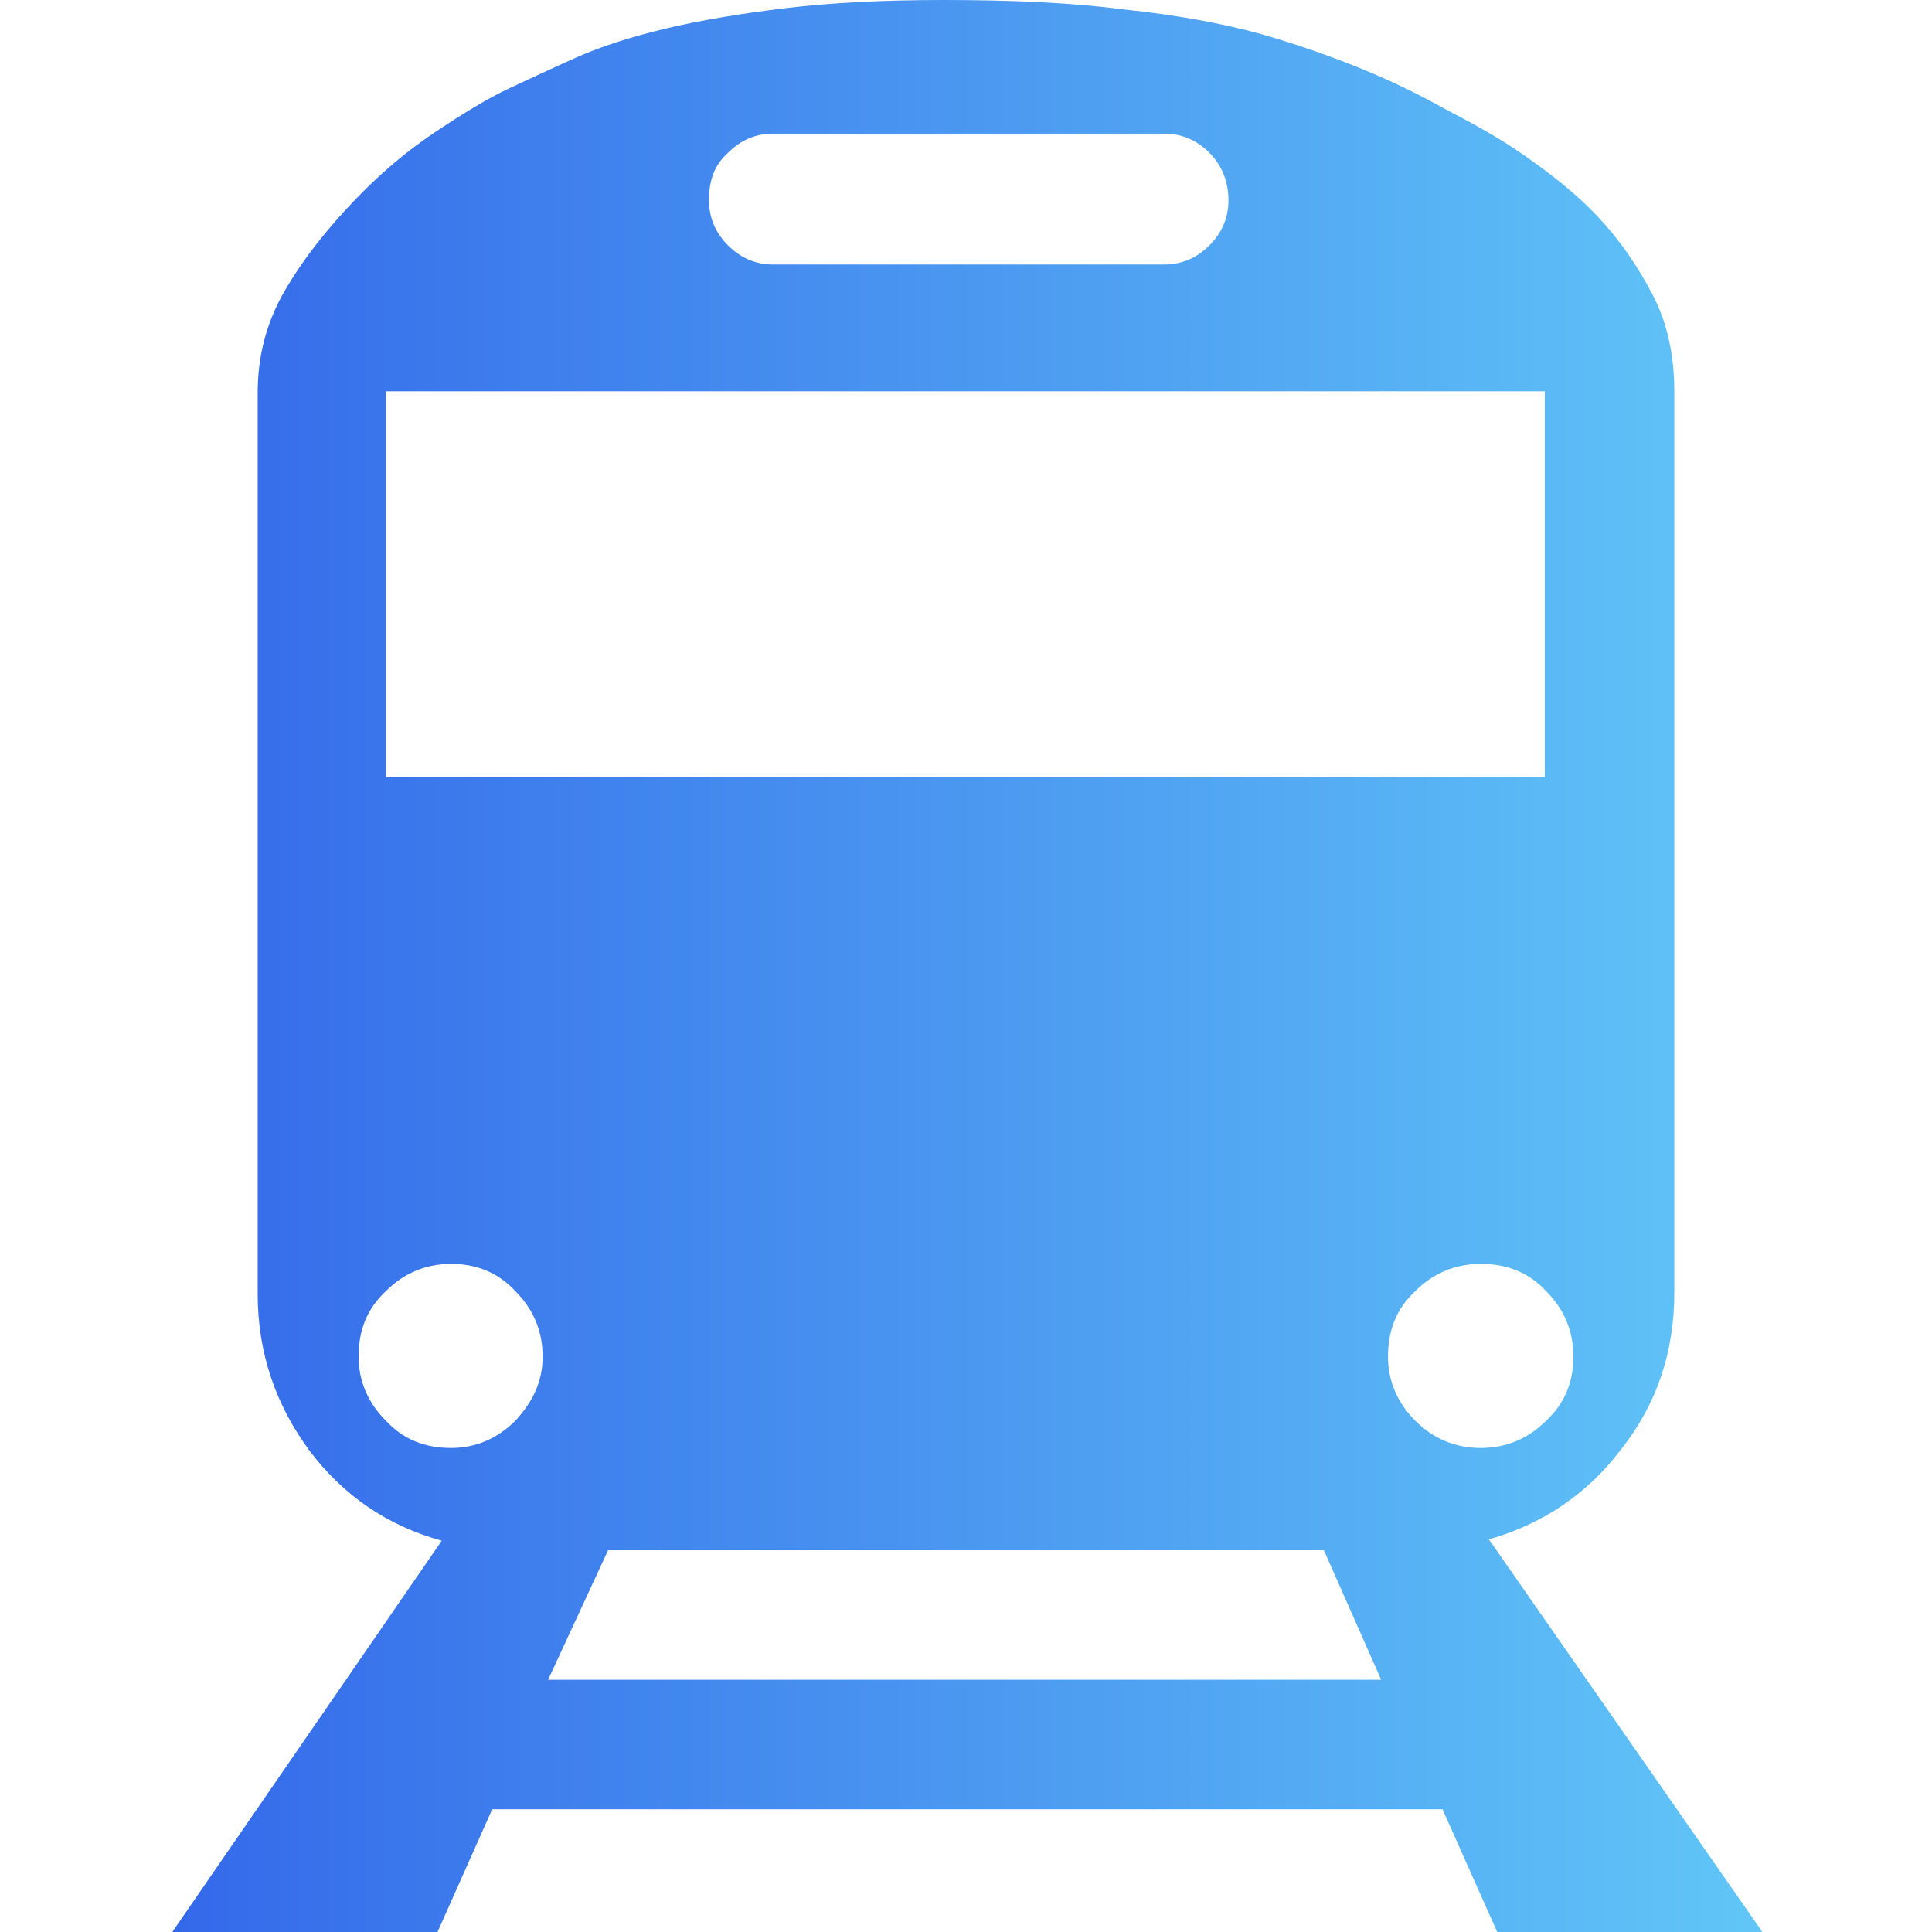 <?xml version="1.0" encoding="utf-8"?>
<!-- Generator: Adobe Illustrator 28.0.0, SVG Export Plug-In . SVG Version: 6.00 Build 0)  -->
<svg version="1.1" id="图层_1" xmlns="http://www.w3.org/2000/svg" xmlns:xlink="http://www.w3.org/1999/xlink" x="0px" y="0px"
	 viewBox="0 0 141.7 141.7" style="enable-background:new 0 0 141.7 141.7;" xml:space="preserve">
<style type="text/css">
	.st0{fill:url(#SVGID_1_);}
</style>
<linearGradient id="SVGID_1_" gradientUnits="userSpaceOnUse" x1="12.432" y1="70.876" x2="129.301" y2="70.876">
	<stop  offset="0" style="stop-color:#3469EA"/>
	<stop  offset="1" style="stop-color:#61C6F7"/>
</linearGradient>
<path class="st0" d="M109.2,112.9c3.9-1.1,7.2-3.3,9.7-6.6c2.6-3.3,3.9-7.1,3.9-11.5V28.7c0-2.6-0.5-5-1.6-7.1c-1.1-2.1-2.4-4-4-5.7
	s-3.4-3.1-5.4-4.5S107.9,9,106,8c-1.8-1-3.8-2-6-2.9s-4.7-1.8-7.5-2.6c-2.9-0.8-6.2-1.4-10-1.8C78.7,0.2,74.2,0,69.2,0
	c-4.4,0-8.3,0.2-11.6,0.6c-3.3,0.4-6.3,0.9-8.8,1.5s-4.7,1.3-6.5,2.1c-1.8,0.8-3.5,1.6-5,2.3c-1.5,0.7-3.3,1.8-5.4,3.2
	c-2.1,1.4-4.1,3.1-6,5.1s-3.6,4.1-5,6.5c-1.4,2.4-2,4.9-2,7.5v66.1c0,4.3,1.3,8.1,3.8,11.5c2.5,3.3,5.7,5.5,9.7,6.6l-19.9,28.9h19.5
	l4.1-9.2h69.7l4.1,9.2h19.5L109.2,112.9z M53.4,11.2c0.9-0.9,2-1.4,3.3-1.4h28.7c1.3,0,2.4,0.5,3.3,1.4c0.9,0.9,1.4,2.1,1.4,3.5
	c0,1.3-0.5,2.4-1.4,3.3c-0.9,0.9-2,1.4-3.3,1.4H56.7c-1.3,0-2.4-0.5-3.3-1.4c-0.9-0.9-1.4-2-1.4-3.3C52,13.2,52.4,12.1,53.4,11.2z
	 M28.3,28.7h85V57h-85C28.3,57,28.3,28.7,28.3,28.7z M37.8,104.2c-1.3,1.3-2.9,2-4.7,2c-1.9,0-3.5-0.6-4.8-2c-1.3-1.3-2-2.9-2-4.7
	c0-1.9,0.6-3.5,2-4.8c1.3-1.3,2.9-2,4.8-2c1.8,0,3.4,0.6,4.7,2c1.3,1.3,2,2.9,2,4.8C39.8,101.3,39.1,102.8,37.8,104.2z M40.2,123.2
	l4.4-9.5h52.5l4.2,9.5H40.2z M103.8,104.2c-1.3-1.3-2-2.9-2-4.7c0-1.9,0.6-3.5,2-4.8c1.3-1.3,2.9-2,4.8-2s3.5,0.6,4.8,2
	c1.3,1.3,2,2.9,2,4.8c0,1.8-0.6,3.4-2,4.7c-1.3,1.3-2.9,2-4.8,2S105.1,105.5,103.8,104.2z"/>
</svg>
